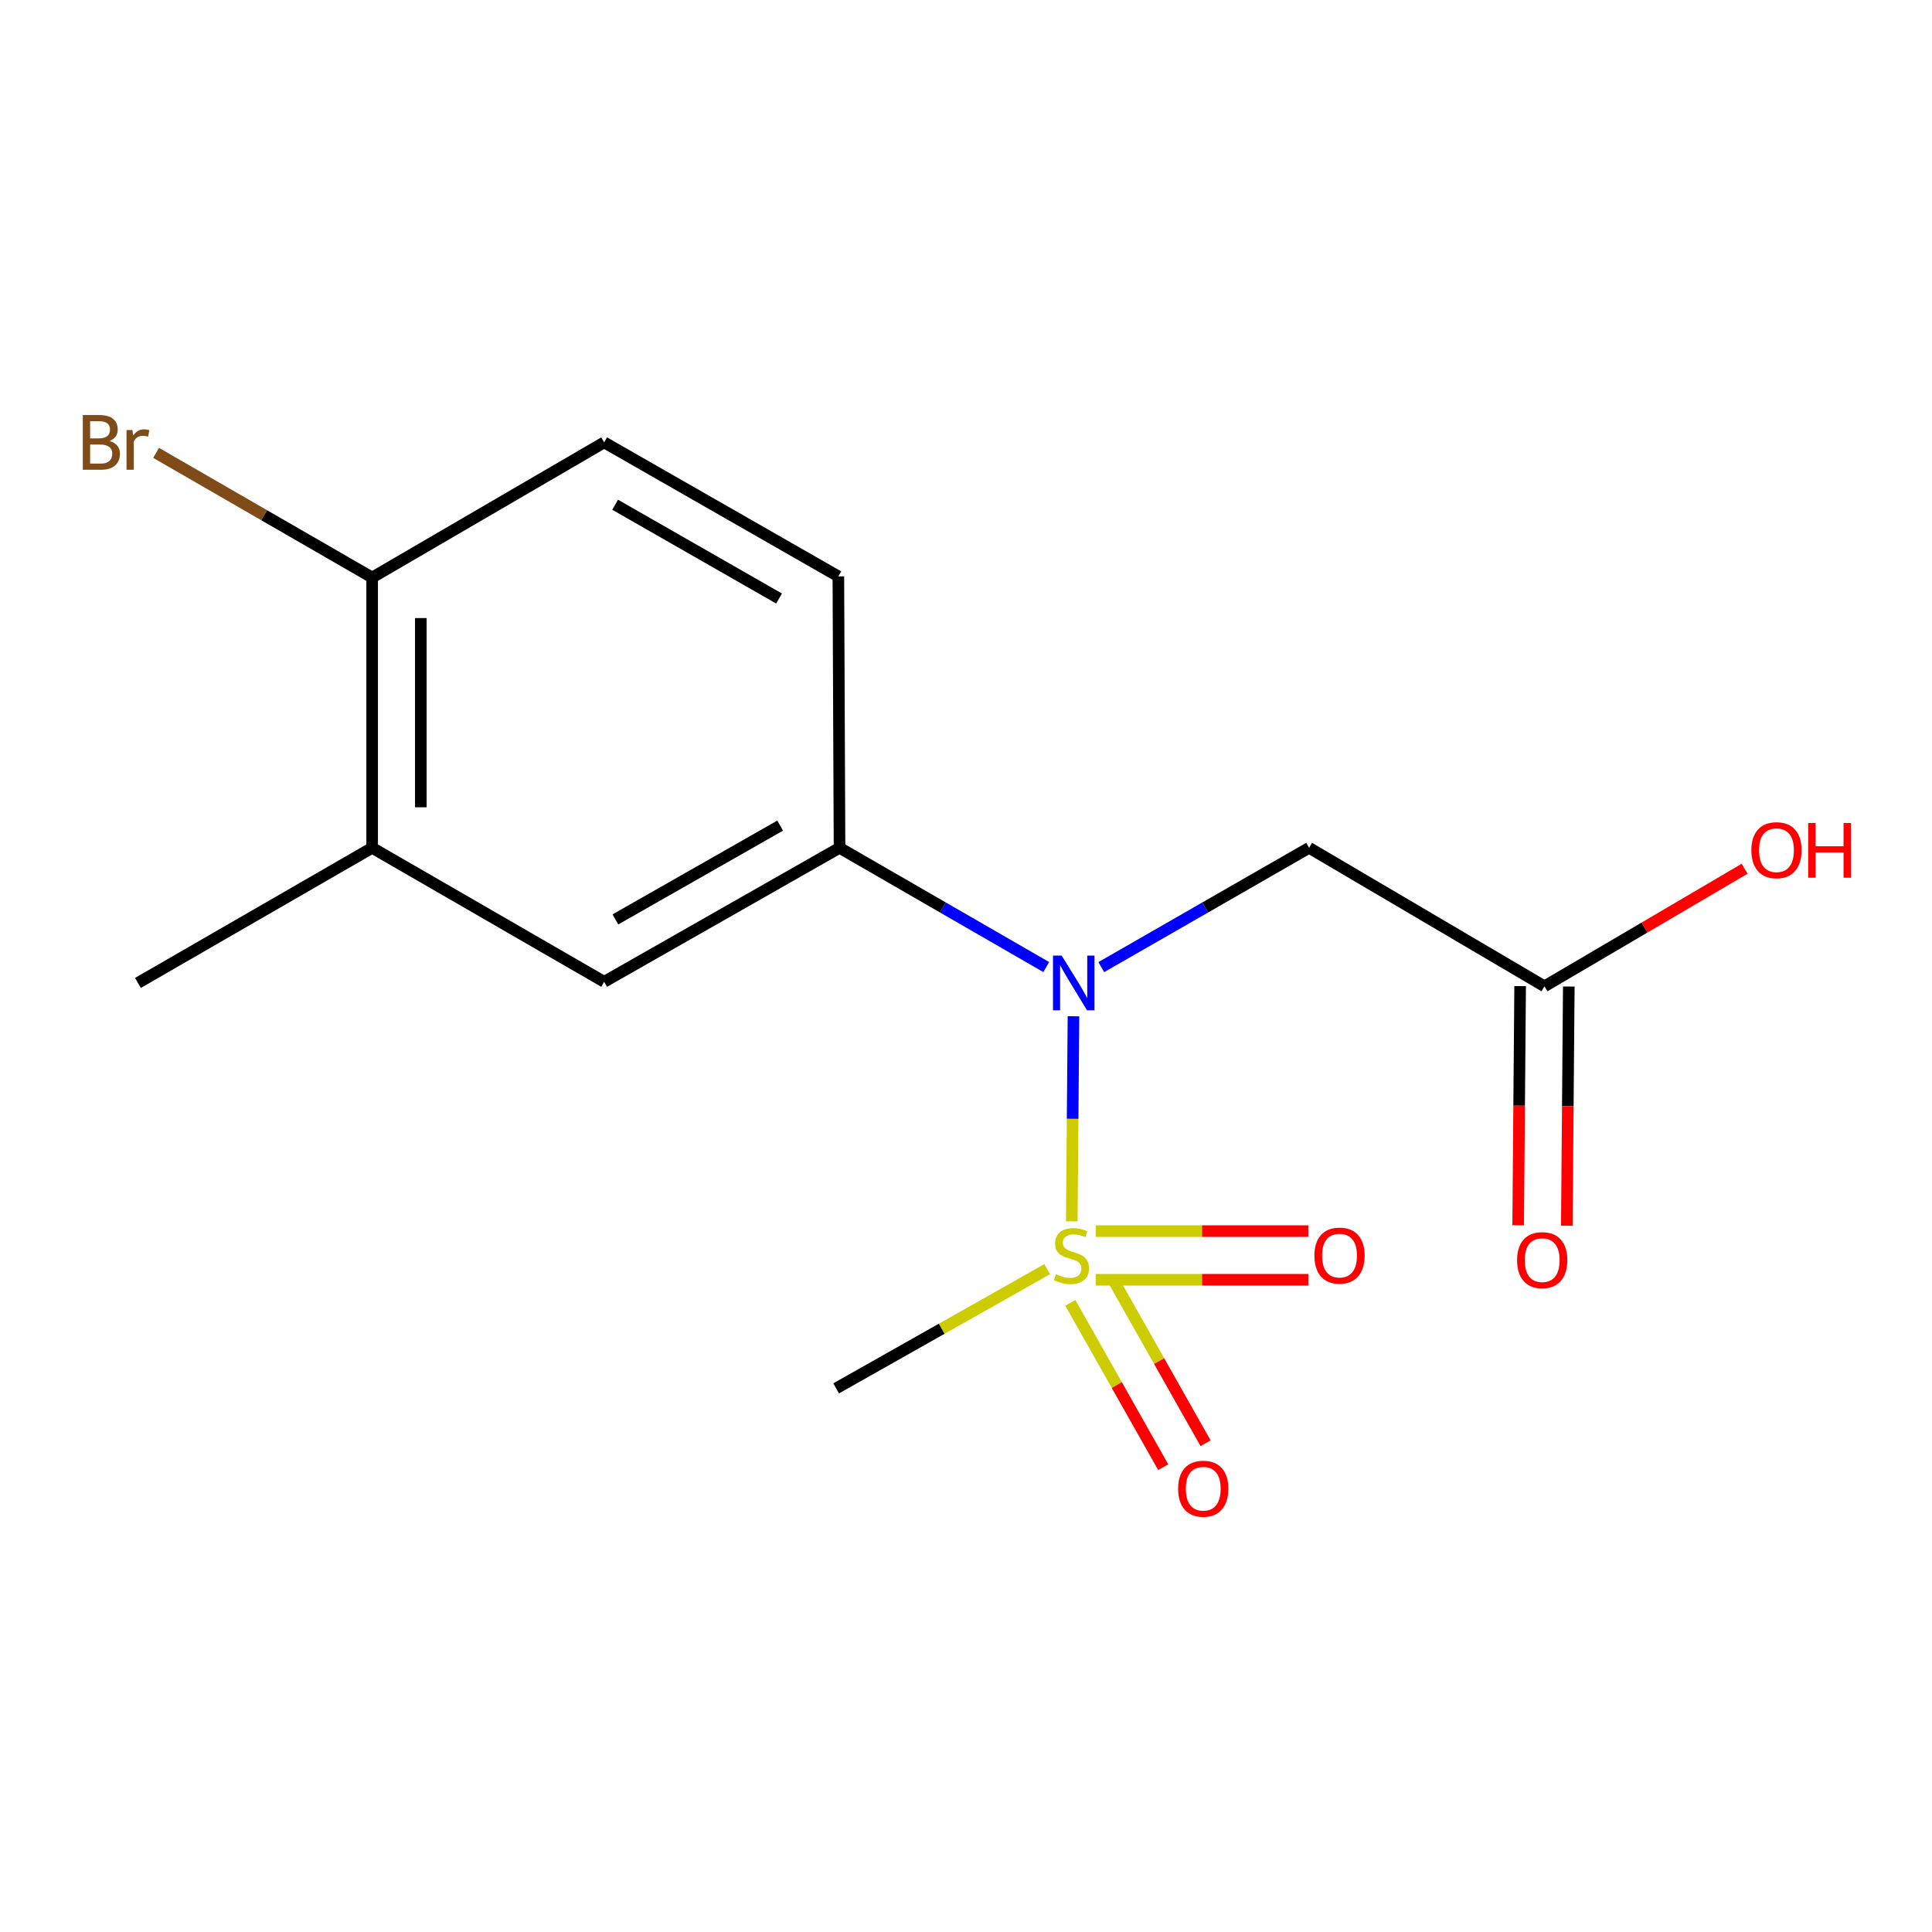 <?xml version='1.0' encoding='iso-8859-1'?>
<svg version='1.1' baseProfile='full'
              xmlns='http://www.w3.org/2000/svg'
                      xmlns:rdkit='http://www.rdkit.org/xml'
                      xmlns:xlink='http://www.w3.org/1999/xlink'
                  xml:space='preserve'
width='1000px' height='1000px' viewBox='0 0 1000 1000'>
<!-- END OF HEADER -->
<rect style='opacity:1.0;fill:#FFFFFF;stroke:none' width='1000' height='1000' x='0' y='0'> </rect>
<path class='bond-0' d='M 554.742,632.169 L 555.184,579.09' style='fill:none;fill-rule:evenodd;stroke:#CCCC00;stroke-width:6px;stroke-linecap:butt;stroke-linejoin:miter;stroke-opacity:1' />
<path class='bond-0' d='M 555.184,579.09 L 555.626,526.012' style='fill:none;fill-rule:evenodd;stroke:#0000FF;stroke-width:6px;stroke-linecap:butt;stroke-linejoin:miter;stroke-opacity:1' />
<path class='bond-5' d='M 567.143,662.409 L 622.161,662.409' style='fill:none;fill-rule:evenodd;stroke:#CCCC00;stroke-width:6px;stroke-linecap:butt;stroke-linejoin:miter;stroke-opacity:1' />
<path class='bond-5' d='M 622.161,662.409 L 677.179,662.409' style='fill:none;fill-rule:evenodd;stroke:#FF0000;stroke-width:6px;stroke-linecap:butt;stroke-linejoin:miter;stroke-opacity:1' />
<path class='bond-5' d='M 567.143,637.221 L 622.161,637.221' style='fill:none;fill-rule:evenodd;stroke:#CCCC00;stroke-width:6px;stroke-linecap:butt;stroke-linejoin:miter;stroke-opacity:1' />
<path class='bond-5' d='M 622.161,637.221 L 677.179,637.221' style='fill:none;fill-rule:evenodd;stroke:#FF0000;stroke-width:6px;stroke-linecap:butt;stroke-linejoin:miter;stroke-opacity:1' />
<path class='bond-6' d='M 554,674.357 L 578.039,716.885' style='fill:none;fill-rule:evenodd;stroke:#CCCC00;stroke-width:6px;stroke-linecap:butt;stroke-linejoin:miter;stroke-opacity:1' />
<path class='bond-6' d='M 578.039,716.885 L 602.078,759.414' style='fill:none;fill-rule:evenodd;stroke:#FF0000;stroke-width:6px;stroke-linecap:butt;stroke-linejoin:miter;stroke-opacity:1' />
<path class='bond-6' d='M 575.927,661.963 L 599.966,704.492' style='fill:none;fill-rule:evenodd;stroke:#CCCC00;stroke-width:6px;stroke-linecap:butt;stroke-linejoin:miter;stroke-opacity:1' />
<path class='bond-6' d='M 599.966,704.492 L 624.004,747.02' style='fill:none;fill-rule:evenodd;stroke:#FF0000;stroke-width:6px;stroke-linecap:butt;stroke-linejoin:miter;stroke-opacity:1' />
<path class='bond-12' d='M 542.017,656.919 L 487.402,687.769' style='fill:none;fill-rule:evenodd;stroke:#CCCC00;stroke-width:6px;stroke-linecap:butt;stroke-linejoin:miter;stroke-opacity:1' />
<path class='bond-12' d='M 487.402,687.769 L 432.787,718.618' style='fill:none;fill-rule:evenodd;stroke:#000000;stroke-width:6px;stroke-linecap:butt;stroke-linejoin:miter;stroke-opacity:1' />
<path class='bond-1' d='M 570.022,500.585 L 623.807,469.708' style='fill:none;fill-rule:evenodd;stroke:#0000FF;stroke-width:6px;stroke-linecap:butt;stroke-linejoin:miter;stroke-opacity:1' />
<path class='bond-1' d='M 623.807,469.708 L 677.592,438.83' style='fill:none;fill-rule:evenodd;stroke:#000000;stroke-width:6px;stroke-linecap:butt;stroke-linejoin:miter;stroke-opacity:1' />
<path class='bond-2' d='M 541.531,500.553 L 488.033,469.692' style='fill:none;fill-rule:evenodd;stroke:#0000FF;stroke-width:6px;stroke-linecap:butt;stroke-linejoin:miter;stroke-opacity:1' />
<path class='bond-2' d='M 488.033,469.692 L 434.536,438.83' style='fill:none;fill-rule:evenodd;stroke:#000000;stroke-width:6px;stroke-linecap:butt;stroke-linejoin:miter;stroke-opacity:1' />
<path class='bond-3' d='M 677.592,438.83 L 799.414,510.516' style='fill:none;fill-rule:evenodd;stroke:#000000;stroke-width:6px;stroke-linecap:butt;stroke-linejoin:miter;stroke-opacity:1' />
<path class='bond-4' d='M 434.536,438.83 L 312.714,508.179' style='fill:none;fill-rule:evenodd;stroke:#000000;stroke-width:6px;stroke-linecap:butt;stroke-linejoin:miter;stroke-opacity:1' />
<path class='bond-4' d='M 403.802,427.344 L 318.527,475.888' style='fill:none;fill-rule:evenodd;stroke:#000000;stroke-width:6px;stroke-linecap:butt;stroke-linejoin:miter;stroke-opacity:1' />
<path class='bond-9' d='M 434.536,438.83 L 433.934,298.342' style='fill:none;fill-rule:evenodd;stroke:#000000;stroke-width:6px;stroke-linecap:butt;stroke-linejoin:miter;stroke-opacity:1' />
<path class='bond-10' d='M 786.821,510.411 L 786.307,572.306' style='fill:none;fill-rule:evenodd;stroke:#000000;stroke-width:6px;stroke-linecap:butt;stroke-linejoin:miter;stroke-opacity:1' />
<path class='bond-10' d='M 786.307,572.306 L 785.794,634.2' style='fill:none;fill-rule:evenodd;stroke:#FF0000;stroke-width:6px;stroke-linecap:butt;stroke-linejoin:miter;stroke-opacity:1' />
<path class='bond-10' d='M 812.007,510.62 L 811.494,572.515' style='fill:none;fill-rule:evenodd;stroke:#000000;stroke-width:6px;stroke-linecap:butt;stroke-linejoin:miter;stroke-opacity:1' />
<path class='bond-10' d='M 811.494,572.515 L 810.98,634.409' style='fill:none;fill-rule:evenodd;stroke:#FF0000;stroke-width:6px;stroke-linecap:butt;stroke-linejoin:miter;stroke-opacity:1' />
<path class='bond-14' d='M 799.414,510.516 L 851.216,480.087' style='fill:none;fill-rule:evenodd;stroke:#000000;stroke-width:6px;stroke-linecap:butt;stroke-linejoin:miter;stroke-opacity:1' />
<path class='bond-14' d='M 851.216,480.087 L 903.019,449.659' style='fill:none;fill-rule:evenodd;stroke:#FF0000;stroke-width:6px;stroke-linecap:butt;stroke-linejoin:miter;stroke-opacity:1' />
<path class='bond-7' d='M 312.714,508.179 L 192.627,438.83' style='fill:none;fill-rule:evenodd;stroke:#000000;stroke-width:6px;stroke-linecap:butt;stroke-linejoin:miter;stroke-opacity:1' />
<path class='bond-15' d='M 192.627,438.83 L 71.393,508.767' style='fill:none;fill-rule:evenodd;stroke:#000000;stroke-width:6px;stroke-linecap:butt;stroke-linejoin:miter;stroke-opacity:1' />
<path class='bond-16' d='M 192.627,438.83 L 192.627,298.93' style='fill:none;fill-rule:evenodd;stroke:#000000;stroke-width:6px;stroke-linecap:butt;stroke-linejoin:miter;stroke-opacity:1' />
<path class='bond-16' d='M 217.814,417.845 L 217.814,319.915' style='fill:none;fill-rule:evenodd;stroke:#000000;stroke-width:6px;stroke-linecap:butt;stroke-linejoin:miter;stroke-opacity:1' />
<path class='bond-8' d='M 192.627,298.93 L 312.714,228.979' style='fill:none;fill-rule:evenodd;stroke:#000000;stroke-width:6px;stroke-linecap:butt;stroke-linejoin:miter;stroke-opacity:1' />
<path class='bond-13' d='M 192.627,298.93 L 136.709,266.666' style='fill:none;fill-rule:evenodd;stroke:#000000;stroke-width:6px;stroke-linecap:butt;stroke-linejoin:miter;stroke-opacity:1' />
<path class='bond-13' d='M 136.709,266.666 L 80.792,234.402' style='fill:none;fill-rule:evenodd;stroke:#7F4C19;stroke-width:6px;stroke-linecap:butt;stroke-linejoin:miter;stroke-opacity:1' />
<path class='bond-11' d='M 433.934,298.342 L 312.714,228.979' style='fill:none;fill-rule:evenodd;stroke:#000000;stroke-width:6px;stroke-linecap:butt;stroke-linejoin:miter;stroke-opacity:1' />
<path class='bond-11' d='M 403.242,309.799 L 318.388,261.245' style='fill:none;fill-rule:evenodd;stroke:#000000;stroke-width:6px;stroke-linecap:butt;stroke-linejoin:miter;stroke-opacity:1' />
<path  class='atom-0' d='M 546.595 659.535
Q 546.915 659.655, 548.235 660.215
Q 549.555 660.775, 550.995 661.135
Q 552.475 661.455, 553.915 661.455
Q 556.595 661.455, 558.155 660.175
Q 559.715 658.855, 559.715 656.575
Q 559.715 655.015, 558.915 654.055
Q 558.155 653.095, 556.955 652.575
Q 555.755 652.055, 553.755 651.455
Q 551.235 650.695, 549.715 649.975
Q 548.235 649.255, 547.155 647.735
Q 546.115 646.215, 546.115 643.655
Q 546.115 640.095, 548.515 637.895
Q 550.955 635.695, 555.755 635.695
Q 559.035 635.695, 562.755 637.255
L 561.835 640.335
Q 558.435 638.935, 555.875 638.935
Q 553.115 638.935, 551.595 640.095
Q 550.075 641.215, 550.115 643.175
Q 550.115 644.695, 550.875 645.615
Q 551.675 646.535, 552.795 647.055
Q 553.955 647.575, 555.875 648.175
Q 558.435 648.975, 559.955 649.775
Q 561.475 650.575, 562.555 652.215
Q 563.675 653.815, 563.675 656.575
Q 563.675 660.495, 561.035 662.615
Q 558.435 664.695, 554.075 664.695
Q 551.555 664.695, 549.635 664.135
Q 547.755 663.615, 545.515 662.695
L 546.595 659.535
' fill='#CCCC00'/>
<path  class='atom-1' d='M 549.51 494.607
L 558.79 509.607
Q 559.71 511.087, 561.19 513.767
Q 562.67 516.447, 562.75 516.607
L 562.75 494.607
L 566.51 494.607
L 566.51 522.927
L 562.63 522.927
L 552.67 506.527
Q 551.51 504.607, 550.27 502.407
Q 549.07 500.207, 548.71 499.527
L 548.71 522.927
L 545.03 522.927
L 545.03 494.607
L 549.51 494.607
' fill='#0000FF'/>
<path  class='atom-6' d='M 680.334 649.895
Q 680.334 643.095, 683.694 639.295
Q 687.054 635.495, 693.334 635.495
Q 699.614 635.495, 702.974 639.295
Q 706.334 643.095, 706.334 649.895
Q 706.334 656.775, 702.934 660.695
Q 699.534 664.575, 693.334 664.575
Q 687.094 664.575, 683.694 660.695
Q 680.334 656.815, 680.334 649.895
M 693.334 661.375
Q 697.654 661.375, 699.974 658.495
Q 702.334 655.575, 702.334 649.895
Q 702.334 644.335, 699.974 641.535
Q 697.654 638.695, 693.334 638.695
Q 689.014 638.695, 686.654 641.495
Q 684.334 644.295, 684.334 649.895
Q 684.334 655.615, 686.654 658.495
Q 689.014 661.375, 693.334 661.375
' fill='#FF0000'/>
<path  class='atom-7' d='M 609.796 770.555
Q 609.796 763.755, 613.156 759.955
Q 616.516 756.155, 622.796 756.155
Q 629.076 756.155, 632.436 759.955
Q 635.796 763.755, 635.796 770.555
Q 635.796 777.435, 632.396 781.355
Q 628.996 785.235, 622.796 785.235
Q 616.556 785.235, 613.156 781.355
Q 609.796 777.475, 609.796 770.555
M 622.796 782.035
Q 627.116 782.035, 629.436 779.155
Q 631.796 776.235, 631.796 770.555
Q 631.796 764.995, 629.436 762.195
Q 627.116 759.355, 622.796 759.355
Q 618.476 759.355, 616.116 762.155
Q 613.796 764.955, 613.796 770.555
Q 613.796 776.275, 616.116 779.155
Q 618.476 782.035, 622.796 782.035
' fill='#FF0000'/>
<path  class='atom-11' d='M 785.239 652.246
Q 785.239 645.446, 788.599 641.646
Q 791.959 637.846, 798.239 637.846
Q 804.519 637.846, 807.879 641.646
Q 811.239 645.446, 811.239 652.246
Q 811.239 659.126, 807.839 663.046
Q 804.439 666.926, 798.239 666.926
Q 791.999 666.926, 788.599 663.046
Q 785.239 659.166, 785.239 652.246
M 798.239 663.726
Q 802.559 663.726, 804.879 660.846
Q 807.239 657.926, 807.239 652.246
Q 807.239 646.686, 804.879 643.886
Q 802.559 641.046, 798.239 641.046
Q 793.919 641.046, 791.559 643.846
Q 789.239 646.646, 789.239 652.246
Q 789.239 657.966, 791.559 660.846
Q 793.919 663.726, 798.239 663.726
' fill='#FF0000'/>
<path  class='atom-14' d='M 56.613 228.259
Q 59.333 229.019, 60.693 230.699
Q 62.093 232.339, 62.093 234.779
Q 62.093 238.699, 59.573 240.939
Q 57.093 243.139, 52.373 243.139
L 42.853 243.139
L 42.853 214.819
L 51.213 214.819
Q 56.053 214.819, 58.493 216.779
Q 60.933 218.739, 60.933 222.339
Q 60.933 226.619, 56.613 228.259
M 46.653 218.019
L 46.653 226.899
L 51.213 226.899
Q 54.013 226.899, 55.453 225.779
Q 56.933 224.619, 56.933 222.339
Q 56.933 218.019, 51.213 218.019
L 46.653 218.019
M 52.373 239.939
Q 55.133 239.939, 56.613 238.619
Q 58.093 237.299, 58.093 234.779
Q 58.093 232.459, 56.453 231.299
Q 54.853 230.099, 51.773 230.099
L 46.653 230.099
L 46.653 239.939
L 52.373 239.939
' fill='#7F4C19'/>
<path  class='atom-14' d='M 68.533 222.579
L 68.973 225.419
Q 71.133 222.219, 74.653 222.219
Q 75.773 222.219, 77.293 222.619
L 76.693 225.979
Q 74.973 225.579, 74.013 225.579
Q 72.333 225.579, 71.213 226.259
Q 70.133 226.899, 69.253 228.459
L 69.253 243.139
L 65.493 243.139
L 65.493 222.579
L 68.533 222.579
' fill='#7F4C19'/>
<path  class='atom-15' d='M 906.501 440.058
Q 906.501 433.258, 909.861 429.458
Q 913.221 425.658, 919.501 425.658
Q 925.781 425.658, 929.141 429.458
Q 932.501 433.258, 932.501 440.058
Q 932.501 446.938, 929.101 450.858
Q 925.701 454.738, 919.501 454.738
Q 913.261 454.738, 909.861 450.858
Q 906.501 446.978, 906.501 440.058
M 919.501 451.538
Q 923.821 451.538, 926.141 448.658
Q 928.501 445.738, 928.501 440.058
Q 928.501 434.498, 926.141 431.698
Q 923.821 428.858, 919.501 428.858
Q 915.181 428.858, 912.821 431.658
Q 910.501 434.458, 910.501 440.058
Q 910.501 445.778, 912.821 448.658
Q 915.181 451.538, 919.501 451.538
' fill='#FF0000'/>
<path  class='atom-15' d='M 935.901 425.978
L 939.741 425.978
L 939.741 438.018
L 954.221 438.018
L 954.221 425.978
L 958.061 425.978
L 958.061 454.298
L 954.221 454.298
L 954.221 441.218
L 939.741 441.218
L 939.741 454.298
L 935.901 454.298
L 935.901 425.978
' fill='#FF0000'/>
</svg>
